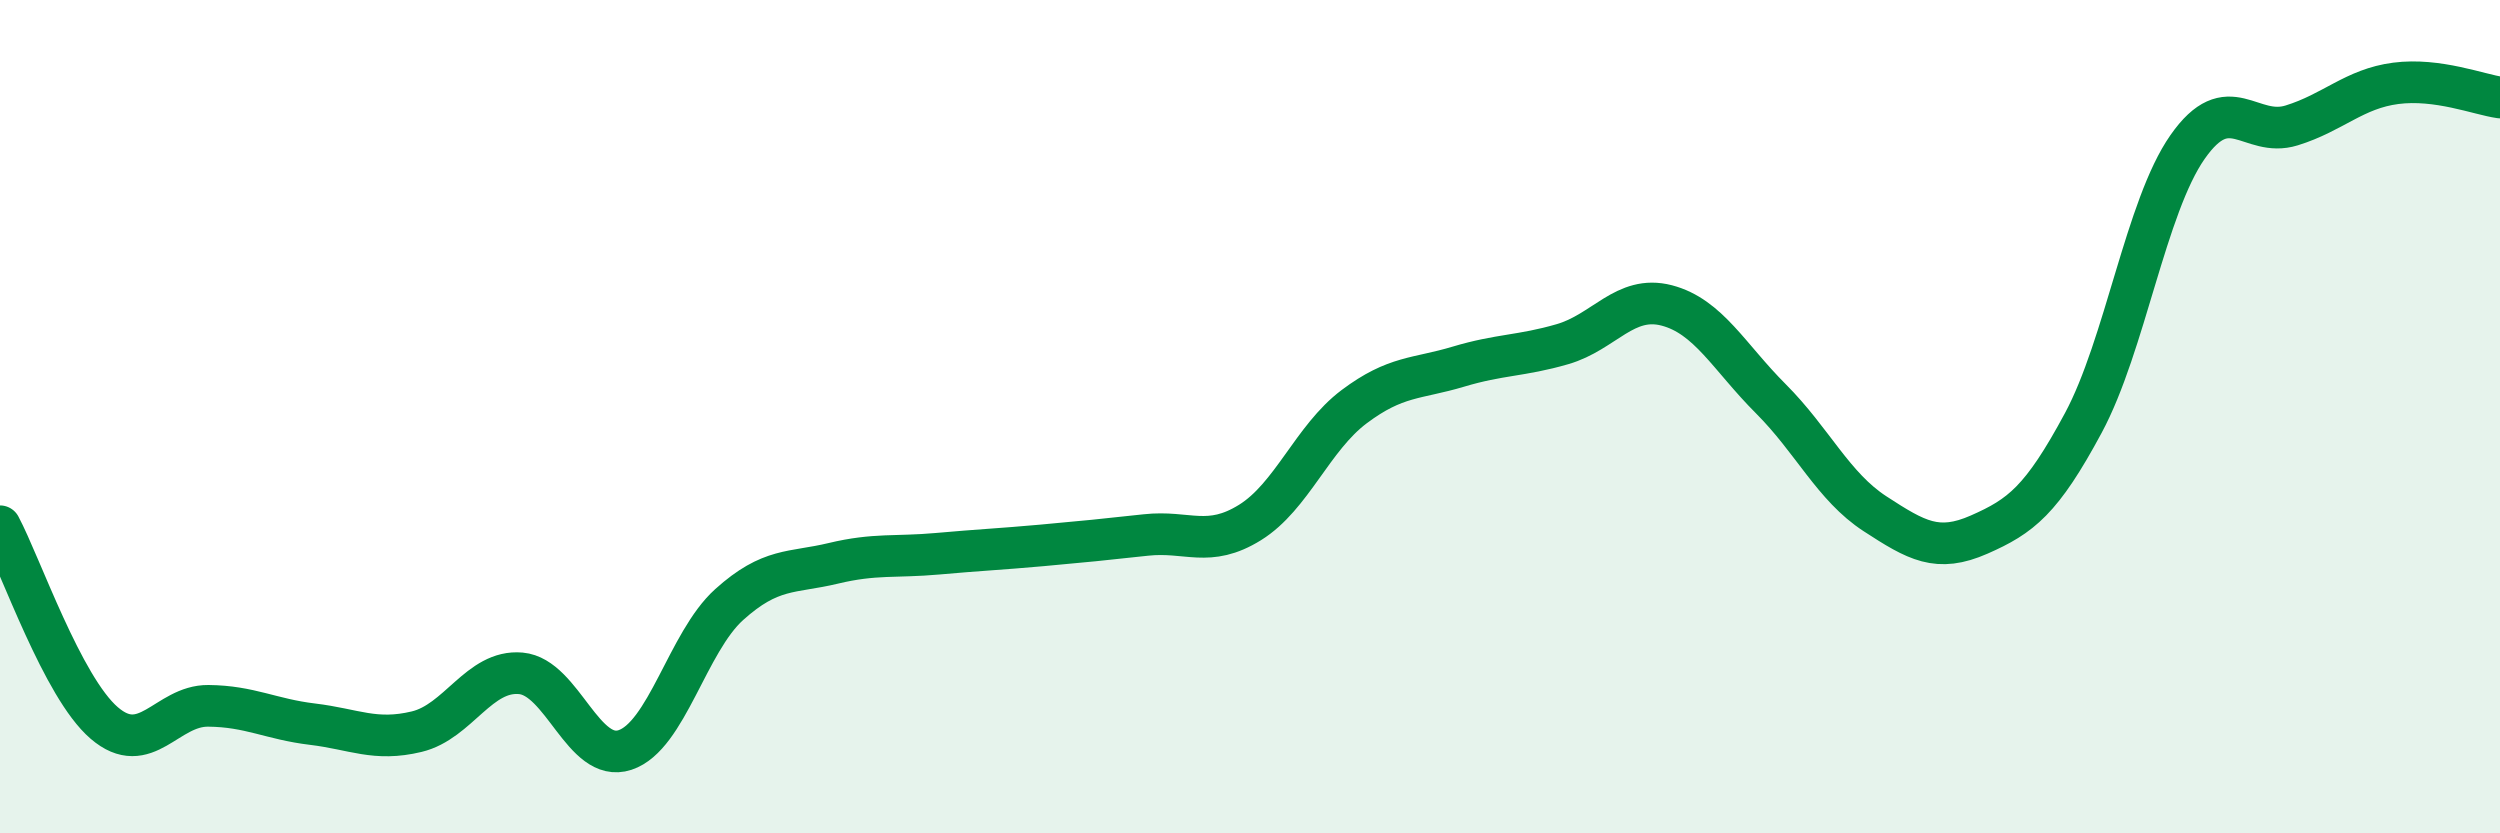 
    <svg width="60" height="20" viewBox="0 0 60 20" xmlns="http://www.w3.org/2000/svg">
      <path
        d="M 0,12.63 C 0.5,13.57 1.5,16.49 2.5,17.35 C 3.5,18.21 4,16.93 5,16.94 C 6,16.95 6.5,17.26 7.5,17.38 C 8.5,17.5 9,17.8 10,17.56 C 11,17.32 11.5,16.07 12.5,16.16 C 13.5,16.25 14,18.33 15,18 C 16,17.67 16.5,15.41 17.5,14.51 C 18.5,13.61 19,13.76 20,13.52 C 21,13.28 21.5,13.38 22.5,13.29 C 23.5,13.2 24,13.18 25,13.09 C 26,13 26.5,12.95 27.5,12.84 C 28.5,12.73 29,13.16 30,12.54 C 31,11.92 31.5,10.51 32.5,9.76 C 33.5,9.01 34,9.1 35,8.8 C 36,8.5 36.5,8.55 37.5,8.26 C 38.5,7.97 39,7.07 40,7.33 C 41,7.59 41.5,8.57 42.5,9.57 C 43.5,10.57 44,11.68 45,12.33 C 46,12.98 46.5,13.27 47.5,12.83 C 48.5,12.39 49,12.01 50,10.15 C 51,8.29 51.5,4.96 52.5,3.53 C 53.5,2.1 54,3.32 55,3.01 C 56,2.7 56.5,2.13 57.5,2 C 58.5,1.87 59.5,2.27 60,2.34L60 20L0 20Z"
        fill="#008740"
        opacity="0.1"
        stroke-linecap="round"
        stroke-linejoin="round"
      />
      <path
        d="M 0,12.63 C 0.5,13.57 1.5,16.49 2.5,17.35 C 3.5,18.21 4,16.93 5,16.94 C 6,16.95 6.5,17.26 7.5,17.38 C 8.5,17.5 9,17.8 10,17.56 C 11,17.32 11.5,16.07 12.5,16.16 C 13.5,16.25 14,18.33 15,18 C 16,17.67 16.5,15.41 17.5,14.51 C 18.5,13.61 19,13.76 20,13.52 C 21,13.28 21.5,13.38 22.5,13.29 C 23.5,13.2 24,13.18 25,13.09 C 26,13 26.5,12.95 27.5,12.84 C 28.5,12.73 29,13.16 30,12.54 C 31,11.92 31.5,10.51 32.5,9.76 C 33.5,9.01 34,9.1 35,8.8 C 36,8.5 36.5,8.55 37.5,8.26 C 38.5,7.97 39,7.07 40,7.33 C 41,7.59 41.5,8.57 42.5,9.57 C 43.5,10.57 44,11.68 45,12.33 C 46,12.98 46.5,13.27 47.5,12.83 C 48.5,12.39 49,12.01 50,10.15 C 51,8.29 51.5,4.96 52.5,3.53 C 53.5,2.1 54,3.32 55,3.01 C 56,2.7 56.5,2.13 57.5,2 C 58.5,1.87 59.5,2.27 60,2.34"
        stroke="#008740"
        stroke-width="1"
        fill="none"
        stroke-linecap="round"
        stroke-linejoin="round"
      />
    </svg>
  